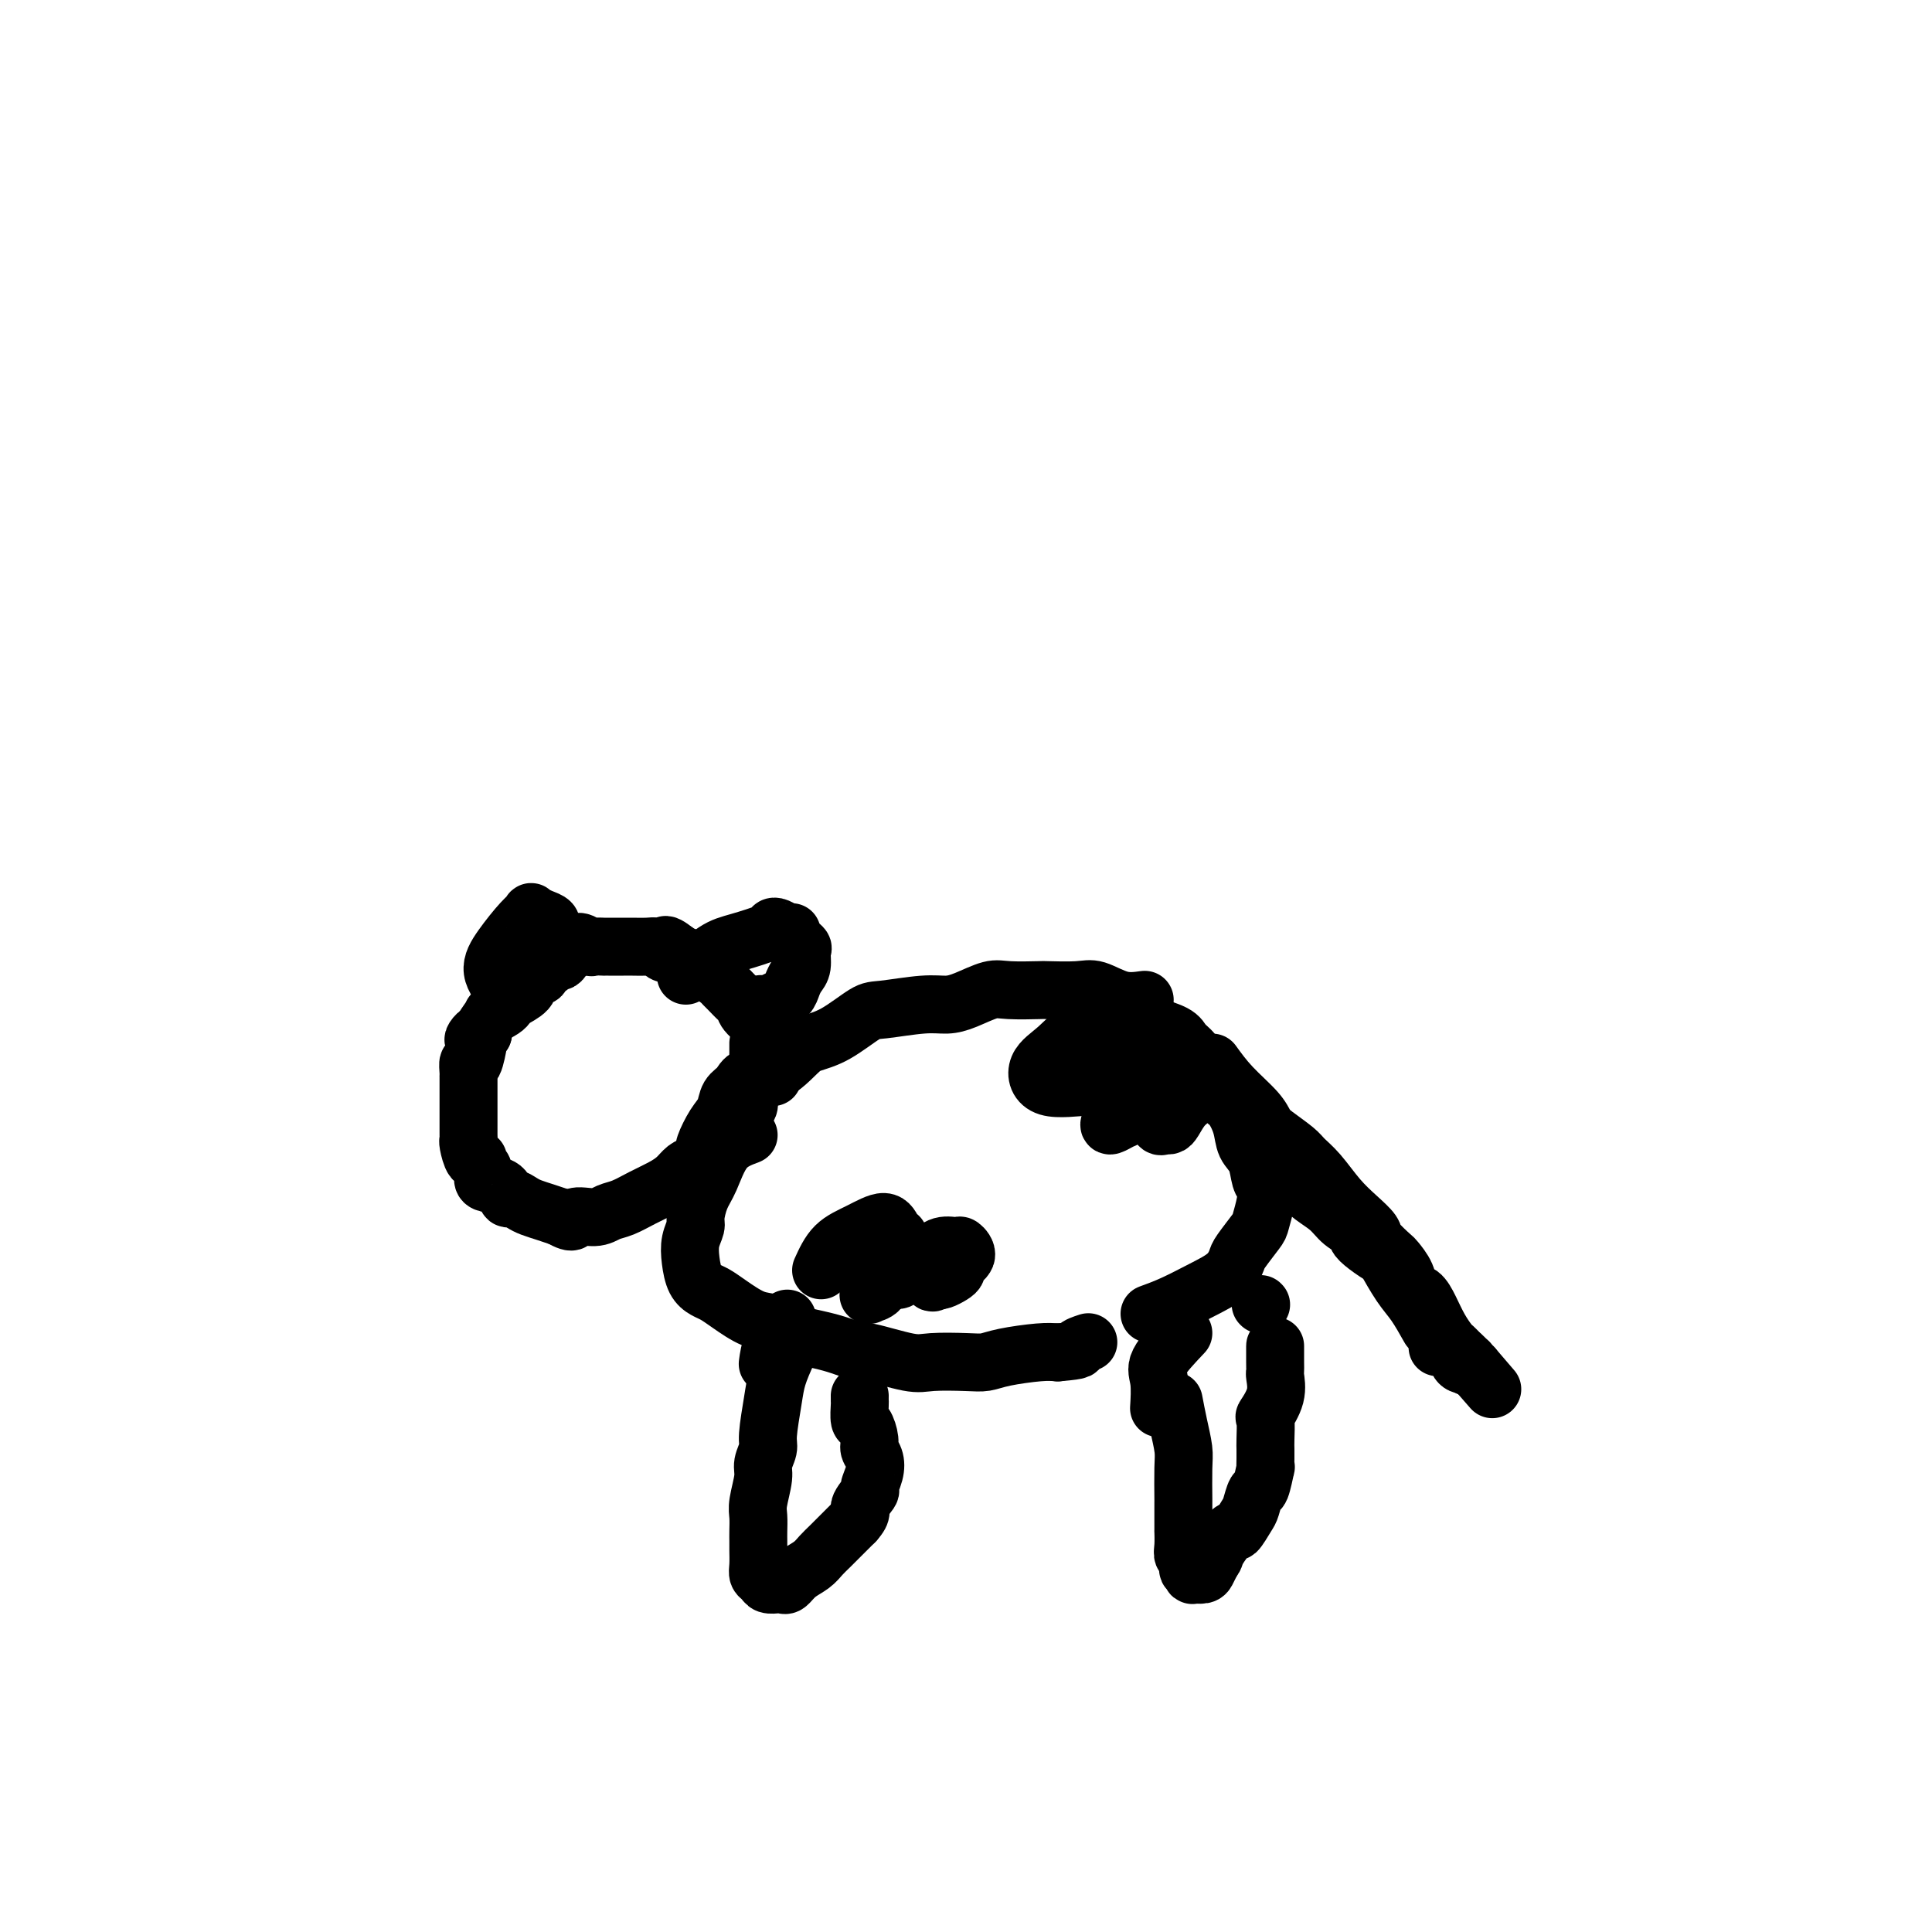 <svg viewBox='0 0 400 400' version='1.1' xmlns='http://www.w3.org/2000/svg' xmlns:xlink='http://www.w3.org/1999/xlink'><g fill='none' stroke='#000000' stroke-width='12' stroke-linecap='round' stroke-linejoin='round'><path d='M237,207c-1.621,0.226 -3.242,0.453 -5,0c-1.758,-0.453 -3.654,-1.585 -5,-2c-1.346,-0.415 -2.144,-0.113 -4,0c-1.856,0.113 -4.772,0.037 -6,0c-1.228,-0.037 -0.768,-0.034 -2,0c-1.232,0.034 -4.156,0.099 -6,0c-1.844,-0.099 -2.609,-0.363 -4,0c-1.391,0.363 -3.409,1.351 -5,2c-1.591,0.649 -2.756,0.958 -4,1c-1.244,0.042 -2.567,-0.182 -5,0c-2.433,0.182 -5.976,0.770 -8,1c-2.024,0.230 -2.528,0.100 -4,1c-1.472,0.900 -3.910,2.828 -6,4c-2.090,1.172 -3.830,1.588 -5,2c-1.170,0.412 -1.771,0.819 -3,2c-1.229,1.181 -3.088,3.135 -5,4c-1.912,0.865 -3.877,0.642 -5,1c-1.123,0.358 -1.405,1.297 -2,2c-0.595,0.703 -1.504,1.169 -2,2c-0.496,0.831 -0.578,2.027 -1,3c-0.422,0.973 -1.185,1.725 -2,3c-0.815,1.275 -1.681,3.074 -2,4c-0.319,0.926 -0.091,0.979 0,1c0.091,0.021 0.046,0.011 0,0'/><path d='M155,235c-1.826,0.680 -3.651,1.361 -5,3c-1.349,1.639 -2.221,4.237 -3,6c-0.779,1.763 -1.463,2.690 -2,4c-0.537,1.310 -0.926,3.001 -1,4c-0.074,0.999 0.168,1.304 0,2c-0.168,0.696 -0.747,1.783 -1,3c-0.253,1.217 -0.180,2.565 0,4c0.180,1.435 0.466,2.955 1,4c0.534,1.045 1.315,1.613 2,2c0.685,0.387 1.274,0.593 2,1c0.726,0.407 1.588,1.014 3,2c1.412,0.986 3.374,2.349 5,3c1.626,0.651 2.916,0.589 4,1c1.084,0.411 1.964,1.295 4,2c2.036,0.705 5.230,1.233 8,2c2.770,0.767 5.115,1.775 6,2c0.885,0.225 0.309,-0.331 2,0c1.691,0.331 5.649,1.550 8,2c2.351,0.450 3.094,0.131 5,0c1.906,-0.131 4.975,-0.074 7,0c2.025,0.074 3.007,0.164 4,0c0.993,-0.164 1.998,-0.583 4,-1c2.002,-0.417 5.001,-0.834 7,-1c1.999,-0.166 3.000,-0.083 4,0'/><path d='M219,280c5.583,-0.476 4.042,-0.667 4,-1c-0.042,-0.333 1.417,-0.810 2,-1c0.583,-0.190 0.292,-0.095 0,0'/><path d='M238,272c1.570,-0.574 3.140,-1.149 5,-2c1.860,-0.851 4.012,-1.979 6,-3c1.988,-1.021 3.814,-1.934 5,-3c1.186,-1.066 1.733,-2.284 2,-3c0.267,-0.716 0.255,-0.930 1,-2c0.745,-1.070 2.249,-2.995 3,-4c0.751,-1.005 0.749,-1.091 1,-2c0.251,-0.909 0.754,-2.640 1,-4c0.246,-1.360 0.236,-2.347 0,-3c-0.236,-0.653 -0.696,-0.970 -1,-2c-0.304,-1.030 -0.452,-2.774 -1,-4c-0.548,-1.226 -1.498,-1.936 -2,-3c-0.502,-1.064 -0.557,-2.482 -1,-4c-0.443,-1.518 -1.273,-3.134 -2,-4c-0.727,-0.866 -1.350,-0.980 -2,-2c-0.650,-1.020 -1.326,-2.945 -2,-4c-0.674,-1.055 -1.347,-1.241 -2,-2c-0.653,-0.759 -1.286,-2.090 -2,-3c-0.714,-0.910 -1.509,-1.399 -2,-2c-0.491,-0.601 -0.679,-1.313 -2,-2c-1.321,-0.687 -3.777,-1.347 -5,-2c-1.223,-0.653 -1.214,-1.299 -2,-2c-0.786,-0.701 -2.365,-1.458 -4,-2c-1.635,-0.542 -3.324,-0.869 -4,-1c-0.676,-0.131 -0.338,-0.065 0,0'/><path d='M160,223c-0.001,-1.231 -0.002,-2.461 0,-4c0.002,-1.539 0.008,-3.386 -1,-5c-1.008,-1.614 -3.030,-2.996 -4,-4c-0.970,-1.004 -0.890,-1.631 -1,-2c-0.110,-0.369 -0.412,-0.480 -1,-1c-0.588,-0.520 -1.462,-1.450 -2,-2c-0.538,-0.550 -0.741,-0.721 -1,-1c-0.259,-0.279 -0.575,-0.666 -1,-1c-0.425,-0.334 -0.959,-0.615 -1,-1c-0.041,-0.385 0.411,-0.873 0,-1c-0.411,-0.127 -1.686,0.105 -2,0c-0.314,-0.105 0.333,-0.549 0,-1c-0.333,-0.451 -1.647,-0.908 -2,-1c-0.353,-0.092 0.256,0.182 0,0c-0.256,-0.182 -1.377,-0.818 -2,-1c-0.623,-0.182 -0.750,0.091 -1,0c-0.250,-0.091 -0.625,-0.545 -1,-1'/><path d='M140,197c-3.342,-2.646 -2.197,-0.762 -2,0c0.197,0.762 -0.554,0.400 -1,0c-0.446,-0.400 -0.587,-0.839 -1,-1c-0.413,-0.161 -1.098,-0.043 -2,0c-0.902,0.043 -2.020,0.012 -3,0c-0.980,-0.012 -1.822,-0.003 -2,0c-0.178,0.003 0.308,0.001 0,0c-0.308,-0.001 -1.410,-0.001 -2,0c-0.590,0.001 -0.668,0.001 -1,0c-0.332,-0.001 -0.919,-0.005 -1,0c-0.081,0.005 0.343,0.018 0,0c-0.343,-0.018 -1.454,-0.067 -2,0c-0.546,0.067 -0.528,0.251 -1,0c-0.472,-0.251 -1.435,-0.935 -2,-1c-0.565,-0.065 -0.734,0.490 -1,1c-0.266,0.510 -0.629,0.977 -1,1c-0.371,0.023 -0.748,-0.397 -1,0c-0.252,0.397 -0.377,1.612 -1,2c-0.623,0.388 -1.743,-0.052 -2,0c-0.257,0.052 0.351,0.594 0,1c-0.351,0.406 -1.660,0.676 -2,1c-0.340,0.324 0.287,0.703 0,1c-0.287,0.297 -1.490,0.513 -2,1c-0.510,0.487 -0.327,1.245 -1,2c-0.673,0.755 -2.203,1.506 -3,2c-0.797,0.494 -0.862,0.731 -1,1c-0.138,0.269 -0.349,0.569 -1,1c-0.651,0.431 -1.741,0.992 -2,1c-0.259,0.008 0.315,-0.536 0,0c-0.315,0.536 -1.519,2.153 -2,3c-0.481,0.847 -0.241,0.923 0,1'/><path d='M100,214c-3.317,2.800 -1.611,0.300 -1,0c0.611,-0.300 0.125,1.600 0,2c-0.125,0.400 0.110,-0.701 0,0c-0.110,0.701 -0.565,3.205 -1,4c-0.435,0.795 -0.849,-0.120 -1,0c-0.151,0.120 -0.041,1.274 0,2c0.041,0.726 0.011,1.024 0,1c-0.011,-0.024 -0.003,-0.372 0,0c0.003,0.372 0.001,1.462 0,2c-0.001,0.538 -0.000,0.525 0,1c0.000,0.475 0.000,1.440 0,2c-0.000,0.560 -0.000,0.717 0,1c0.000,0.283 0.000,0.692 0,1c-0.000,0.308 -0.001,0.514 0,1c0.001,0.486 0.003,1.252 0,2c-0.003,0.748 -0.011,1.478 0,2c0.011,0.522 0.040,0.837 0,1c-0.040,0.163 -0.151,0.175 0,1c0.151,0.825 0.562,2.462 1,3c0.438,0.538 0.903,-0.024 1,0c0.097,0.024 -0.174,0.635 0,1c0.174,0.365 0.792,0.484 1,1c0.208,0.516 0.005,1.430 0,2c-0.005,0.570 0.187,0.797 1,1c0.813,0.203 2.247,0.383 3,1c0.753,0.617 0.823,1.671 1,2c0.177,0.329 0.459,-0.066 1,0c0.541,0.066 1.341,0.595 2,1c0.659,0.405 1.177,0.686 2,1c0.823,0.314 1.949,0.661 3,1c1.051,0.339 2.025,0.669 3,1'/><path d='M116,252c3.261,1.843 2.412,0.449 3,0c0.588,-0.449 2.611,0.045 4,0c1.389,-0.045 2.144,-0.631 3,-1c0.856,-0.369 1.815,-0.522 3,-1c1.185,-0.478 2.597,-1.280 4,-2c1.403,-0.720 2.798,-1.359 4,-2c1.202,-0.641 2.210,-1.284 3,-2c0.790,-0.716 1.362,-1.504 2,-2c0.638,-0.496 1.342,-0.699 2,-1c0.658,-0.301 1.271,-0.699 2,-1c0.729,-0.301 1.574,-0.503 2,-1c0.426,-0.497 0.434,-1.288 1,-2c0.566,-0.712 1.692,-1.346 2,-2c0.308,-0.654 -0.202,-1.329 0,-2c0.202,-0.671 1.116,-1.338 2,-2c0.884,-0.662 1.740,-1.318 2,-2c0.260,-0.682 -0.074,-1.391 0,-2c0.074,-0.609 0.556,-1.119 1,-2c0.444,-0.881 0.851,-2.135 1,-3c0.149,-0.865 0.040,-1.342 0,-2c-0.040,-0.658 -0.011,-1.496 0,-2c0.011,-0.504 0.003,-0.674 0,-1c-0.003,-0.326 -0.001,-0.807 0,-1c0.001,-0.193 0.000,-0.096 0,0'/><path d='M163,273c-1.156,1.667 -2.311,3.333 -3,5c-0.689,1.667 -0.911,3.333 -1,4c-0.089,0.667 -0.044,0.333 0,0'/><path d='M163,280c-0.765,1.740 -1.529,3.481 -2,5c-0.471,1.519 -0.647,2.817 -1,5c-0.353,2.183 -0.883,5.253 -1,7c-0.117,1.747 0.179,2.172 0,3c-0.179,0.828 -0.833,2.060 -1,3c-0.167,0.940 0.151,1.589 0,3c-0.151,1.411 -0.773,3.583 -1,5c-0.227,1.417 -0.061,2.080 0,3c0.061,0.920 0.017,2.098 0,3c-0.017,0.902 -0.005,1.527 0,2c0.005,0.473 0.005,0.795 0,1c-0.005,0.205 -0.013,0.293 0,1c0.013,0.707 0.049,2.032 0,3c-0.049,0.968 -0.182,1.580 0,2c0.182,0.420 0.678,0.650 1,1c0.322,0.350 0.469,0.820 1,1c0.531,0.180 1.444,0.071 2,0c0.556,-0.071 0.754,-0.102 1,0c0.246,0.102 0.540,0.338 1,0c0.460,-0.338 1.085,-1.249 2,-2c0.915,-0.751 2.118,-1.342 3,-2c0.882,-0.658 1.443,-1.383 2,-2c0.557,-0.617 1.112,-1.128 2,-2c0.888,-0.872 2.111,-2.106 3,-3c0.889,-0.894 1.445,-1.447 2,-2'/><path d='M177,315c1.957,-2.205 0.851,-2.219 1,-3c0.149,-0.781 1.553,-2.331 2,-3c0.447,-0.669 -0.061,-0.457 0,-1c0.061,-0.543 0.693,-1.841 1,-3c0.307,-1.159 0.289,-2.178 0,-3c-0.289,-0.822 -0.848,-1.446 -1,-2c-0.152,-0.554 0.103,-1.037 0,-2c-0.103,-0.963 -0.563,-2.405 -1,-3c-0.437,-0.595 -0.849,-0.342 -1,-1c-0.151,-0.658 -0.040,-2.228 0,-3c0.040,-0.772 0.011,-0.746 0,-1c-0.011,-0.254 -0.003,-0.787 0,-1c0.003,-0.213 0.002,-0.107 0,0'/><path d='M229,220c1.911,-1.789 3.823,-3.578 3,-5c-0.823,-1.422 -4.379,-2.476 -7,-2c-2.621,0.476 -4.307,2.484 -6,4c-1.693,1.516 -3.392,2.542 -4,4c-0.608,1.458 -0.126,3.349 2,4c2.126,0.651 5.895,0.062 8,0c2.105,-0.062 2.546,0.402 4,0c1.454,-0.402 3.923,-1.671 4,-1c0.077,0.671 -2.237,3.283 -2,4c0.237,0.717 3.025,-0.461 5,-2c1.975,-1.539 3.136,-3.440 4,-3c0.864,0.440 1.432,3.220 2,6'/><path d='M242,229c-0.131,1.259 -1.458,1.408 -2,2c-0.542,0.592 -0.298,1.627 0,2c0.298,0.373 0.648,0.083 1,0c0.352,-0.083 0.704,0.041 1,0c0.296,-0.041 0.537,-0.247 1,-1c0.463,-0.753 1.148,-2.055 2,-3c0.852,-0.945 1.872,-1.534 2,-2c0.128,-0.466 -0.634,-0.808 -1,-1c-0.366,-0.192 -0.334,-0.235 -1,0c-0.666,0.235 -2.028,0.746 -3,1c-0.972,0.254 -1.554,0.249 -3,1c-1.446,0.751 -3.754,2.258 -5,3c-1.246,0.742 -1.428,0.719 -2,1c-0.572,0.281 -1.534,0.864 -2,1c-0.466,0.136 -0.436,-0.177 0,-1c0.436,-0.823 1.280,-2.158 2,-3c0.720,-0.842 1.317,-1.193 2,-2c0.683,-0.807 1.451,-2.072 2,-3c0.549,-0.928 0.879,-1.519 1,-2c0.121,-0.481 0.035,-0.852 0,-1c-0.035,-0.148 -0.017,-0.074 0,0'/><path d='M170,263c0.839,-1.848 1.679,-3.696 3,-5c1.321,-1.304 3.125,-2.063 5,-3c1.875,-0.937 3.823,-2.052 5,-2c1.177,0.052 1.584,1.270 2,2c0.416,0.730 0.843,0.970 1,1c0.157,0.030 0.044,-0.152 0,1c-0.044,1.152 -0.021,3.637 0,5c0.021,1.363 0.039,1.603 0,2c-0.039,0.397 -0.135,0.950 0,1c0.135,0.050 0.502,-0.403 1,-1c0.498,-0.597 1.127,-1.338 2,-2c0.873,-0.662 1.991,-1.243 3,-2c1.009,-0.757 1.909,-1.688 3,-2c1.091,-0.312 2.374,-0.004 3,0c0.626,0.004 0.597,-0.298 1,0c0.403,0.298 1.240,1.194 1,2c-0.240,0.806 -1.556,1.523 -2,2c-0.444,0.477 -0.016,0.716 0,1c0.016,0.284 -0.380,0.615 -1,1c-0.620,0.385 -1.463,0.824 -2,1c-0.537,0.176 -0.769,0.088 -1,0'/><path d='M194,265c-1.186,0.884 -1.150,0.593 -1,0c0.150,-0.593 0.414,-1.488 0,-2c-0.414,-0.512 -1.504,-0.642 -2,-1c-0.496,-0.358 -0.396,-0.944 -1,-1c-0.604,-0.056 -1.913,0.420 -3,1c-1.087,0.580 -1.953,1.266 -3,2c-1.047,0.734 -2.273,1.515 -3,2c-0.727,0.485 -0.953,0.672 -1,1c-0.047,0.328 0.086,0.795 0,1c-0.086,0.205 -0.390,0.146 0,0c0.390,-0.146 1.476,-0.379 2,-1c0.524,-0.621 0.487,-1.629 1,-2c0.513,-0.371 1.575,-0.106 2,0c0.425,0.106 0.212,0.053 0,0'/><path d='M142,202c2.145,-1.940 4.290,-3.880 6,-5c1.710,-1.120 2.987,-1.421 5,-2c2.013,-0.579 4.764,-1.438 6,-2c1.236,-0.562 0.956,-0.828 1,-1c0.044,-0.172 0.412,-0.249 1,0c0.588,0.249 1.397,0.824 2,1c0.603,0.176 0.999,-0.048 1,0c0.001,0.048 -0.395,0.369 0,1c0.395,0.631 1.581,1.572 2,2c0.419,0.428 0.072,0.342 0,1c-0.072,0.658 0.133,2.060 0,3c-0.133,0.940 -0.603,1.418 -1,2c-0.397,0.582 -0.722,1.266 -1,2c-0.278,0.734 -0.508,1.516 -1,2c-0.492,0.484 -1.246,0.669 -2,1c-0.754,0.331 -1.509,0.807 -2,1c-0.491,0.193 -0.719,0.103 -1,0c-0.281,-0.103 -0.614,-0.220 -1,0c-0.386,0.220 -0.825,0.777 -1,1c-0.175,0.223 -0.088,0.111 0,0'/><path d='M105,206c-1.390,-1.683 -2.780,-3.366 -3,-5c-0.220,-1.634 0.731,-3.219 2,-5c1.269,-1.781 2.855,-3.756 4,-5c1.145,-1.244 1.848,-1.755 2,-2c0.152,-0.245 -0.247,-0.223 0,0c0.247,0.223 1.138,0.647 2,1c0.862,0.353 1.694,0.633 2,1c0.306,0.367 0.088,0.819 0,1c-0.088,0.181 -0.044,0.090 0,0'/><path d='M245,276c-2.113,2.232 -4.226,4.464 -5,6c-0.774,1.536 -0.208,2.375 0,4c0.208,1.625 0.060,4.036 0,5c-0.060,0.964 -0.030,0.482 0,0'/><path d='M261,270c0.000,0.000 0.100,0.100 0.1,0.1'/><path d='M243,290c0.309,1.621 0.619,3.242 1,5c0.381,1.758 0.834,3.654 1,5c0.166,1.346 0.044,2.142 0,4c-0.044,1.858 -0.012,4.779 0,6c0.012,1.221 0.003,0.741 0,1c-0.003,0.259 -0.001,1.256 0,2c0.001,0.744 -0.001,1.236 0,2c0.001,0.764 0.004,1.800 0,2c-0.004,0.200 -0.016,-0.436 0,0c0.016,0.436 0.061,1.944 0,3c-0.061,1.056 -0.226,1.660 0,2c0.226,0.340 0.843,0.417 1,1c0.157,0.583 -0.147,1.674 0,2c0.147,0.326 0.746,-0.111 1,0c0.254,0.111 0.162,0.770 0,1c-0.162,0.230 -0.394,0.031 0,0c0.394,-0.031 1.414,0.107 2,0c0.586,-0.107 0.739,-0.459 1,-1c0.261,-0.541 0.631,-1.270 1,-2'/><path d='M251,323c0.672,-0.663 0.351,-0.819 1,-2c0.649,-1.181 2.268,-3.386 3,-4c0.732,-0.614 0.577,0.361 1,0c0.423,-0.361 1.424,-2.060 2,-3c0.576,-0.940 0.729,-1.122 1,-2c0.271,-0.878 0.661,-2.451 1,-3c0.339,-0.549 0.627,-0.073 1,-1c0.373,-0.927 0.832,-3.257 1,-4c0.168,-0.743 0.046,0.101 0,0c-0.046,-0.101 -0.014,-1.149 0,-2c0.014,-0.851 0.011,-1.507 0,-2c-0.011,-0.493 -0.031,-0.822 0,-2c0.031,-1.178 0.113,-3.204 0,-4c-0.113,-0.796 -0.423,-0.361 0,-1c0.423,-0.639 1.577,-2.350 2,-4c0.423,-1.650 0.113,-3.238 0,-4c-0.113,-0.762 -0.030,-0.699 0,-1c0.030,-0.301 0.008,-0.966 0,-2c-0.008,-1.034 -0.002,-2.438 0,-3c0.002,-0.562 0.001,-0.281 0,0'/><path d='M251,220c1.177,1.627 2.353,3.255 4,5c1.647,1.745 3.763,3.608 5,5c1.237,1.392 1.593,2.314 2,3c0.407,0.686 0.863,1.138 2,2c1.137,0.862 2.954,2.134 4,3c1.046,0.866 1.321,1.324 2,2c0.679,0.676 1.762,1.569 3,3c1.238,1.431 2.630,3.399 4,5c1.370,1.601 2.719,2.833 4,4c1.281,1.167 2.494,2.269 3,3c0.506,0.731 0.306,1.093 1,2c0.694,0.907 2.283,2.360 3,3c0.717,0.640 0.562,0.467 1,1c0.438,0.533 1.468,1.773 2,3c0.532,1.227 0.566,2.441 1,3c0.434,0.559 1.268,0.464 2,1c0.732,0.536 1.362,1.702 2,3c0.638,1.298 1.284,2.729 2,4c0.716,1.271 1.502,2.383 2,3c0.498,0.617 0.708,0.739 1,1c0.292,0.261 0.666,0.662 1,1c0.334,0.338 0.628,0.613 1,1c0.372,0.387 0.821,0.887 1,1c0.179,0.113 0.087,-0.162 0,0c-0.087,0.162 -0.168,0.761 0,1c0.168,0.239 0.584,0.120 1,0'/><path d='M305,283c8.173,9.527 1.604,1.845 -1,-1c-2.604,-2.845 -1.245,-0.854 -1,0c0.245,0.854 -0.625,0.569 -1,0c-0.375,-0.569 -0.255,-1.422 -1,-2c-0.745,-0.578 -2.356,-0.879 -3,-1c-0.644,-0.121 -0.322,-0.060 0,0'/><path d='M296,275c-1.016,-1.807 -2.033,-3.614 -3,-5c-0.967,-1.386 -1.885,-2.350 -3,-4c-1.115,-1.650 -2.426,-3.986 -3,-5c-0.574,-1.014 -0.412,-0.708 -1,-1c-0.588,-0.292 -1.927,-1.183 -3,-2c-1.073,-0.817 -1.882,-1.559 -2,-2c-0.118,-0.441 0.454,-0.580 0,-1c-0.454,-0.420 -1.933,-1.121 -3,-2c-1.067,-0.879 -1.722,-1.934 -3,-3c-1.278,-1.066 -3.177,-2.141 -4,-3c-0.823,-0.859 -0.568,-1.500 -1,-2c-0.432,-0.500 -1.552,-0.857 -2,-1c-0.448,-0.143 -0.224,-0.071 0,0'/></g>
</svg>